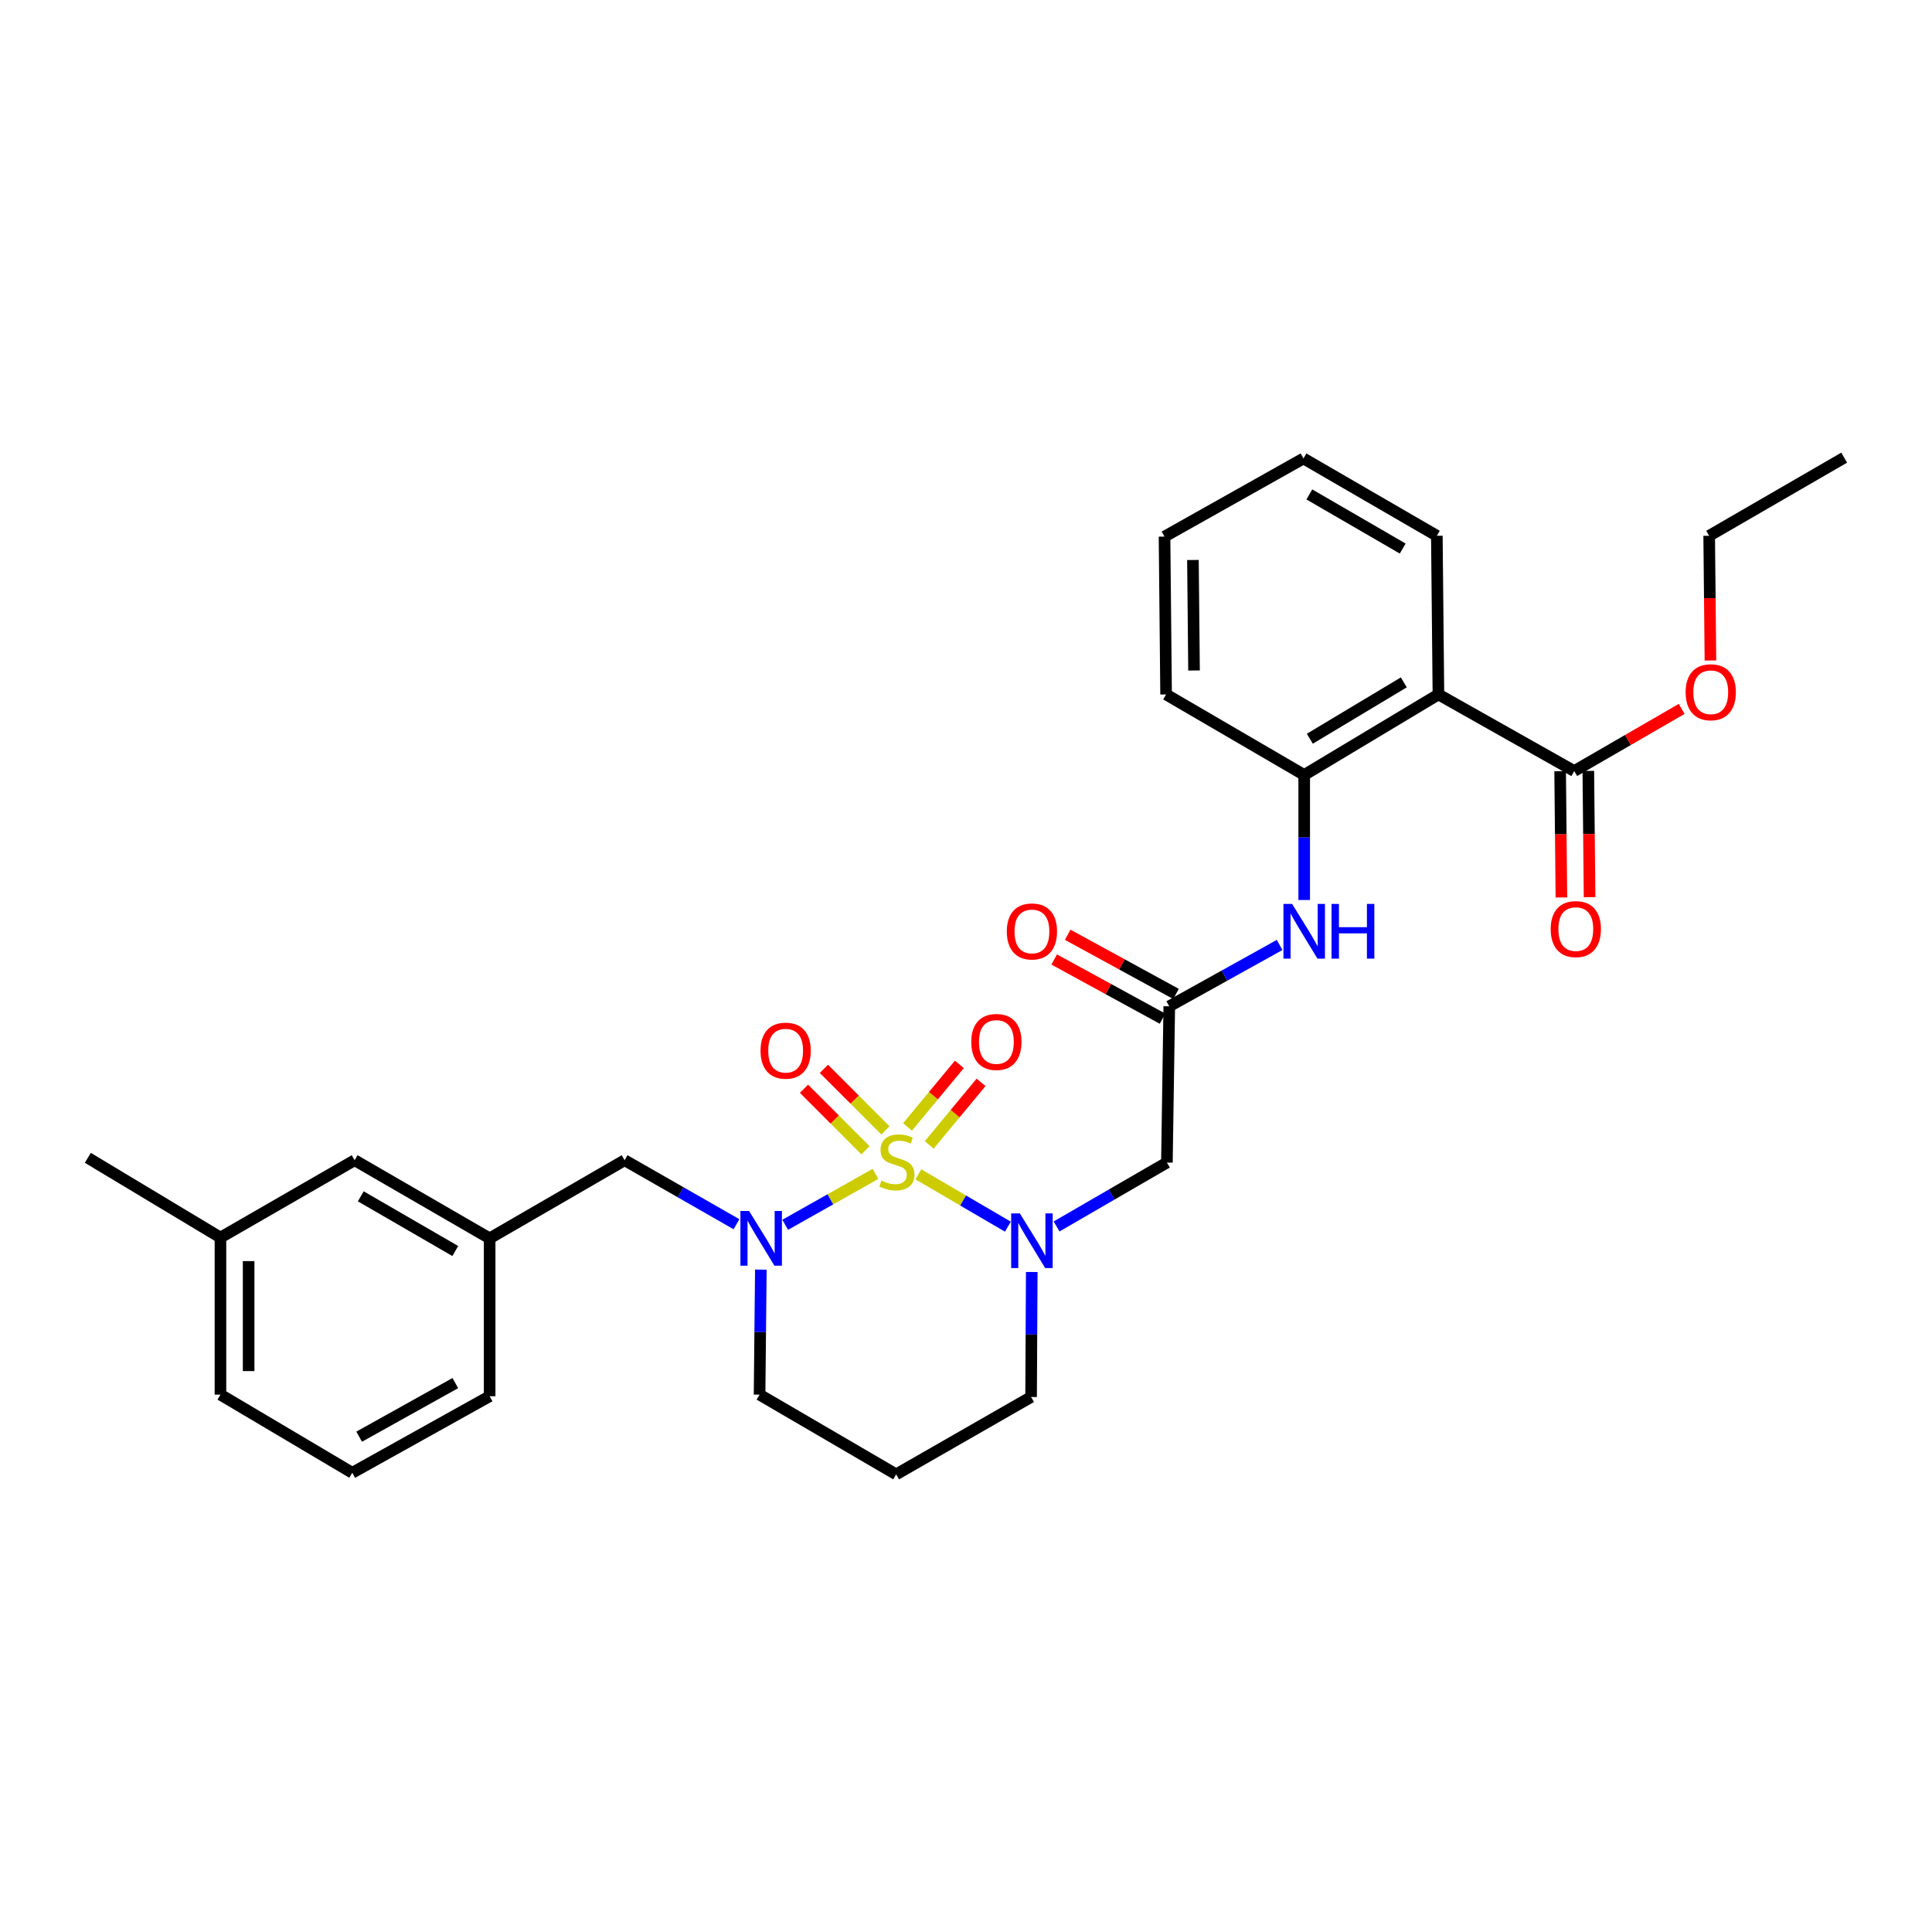 <?xml version='1.0' encoding='iso-8859-1'?>
<svg version='1.1' baseProfile='full'
              xmlns='http://www.w3.org/2000/svg'
                      xmlns:rdkit='http://www.rdkit.org/xml'
                      xmlns:xlink='http://www.w3.org/1999/xlink'
                  xml:space='preserve'
width='1000px' height='1000px' viewBox='0 0 1000 1000'>
<!-- END OF HEADER -->
<rect style='opacity:1.0;fill:#FFFFFF;stroke:none' width='1000' height='1000' x='0' y='0'> </rect>
<path class='bond-0' d='M 475.347,607.832 L 498.512,621.378' style='fill:none;fill-rule:evenodd;stroke:#CCCC00;stroke-width:6px;stroke-linecap:butt;stroke-linejoin:miter;stroke-opacity:1' />
<path class='bond-0' d='M 498.512,621.378 L 521.678,634.924' style='fill:none;fill-rule:evenodd;stroke:#0000FF;stroke-width:6px;stroke-linecap:butt;stroke-linejoin:miter;stroke-opacity:1' />
<path class='bond-1' d='M 453.147,607.597 L 429.781,620.775' style='fill:none;fill-rule:evenodd;stroke:#CCCC00;stroke-width:6px;stroke-linecap:butt;stroke-linejoin:miter;stroke-opacity:1' />
<path class='bond-1' d='M 429.781,620.775 L 406.416,633.953' style='fill:none;fill-rule:evenodd;stroke:#0000FF;stroke-width:6px;stroke-linecap:butt;stroke-linejoin:miter;stroke-opacity:1' />
<path class='bond-8' d='M 458.284,585.065 L 442.367,569.146' style='fill:none;fill-rule:evenodd;stroke:#CCCC00;stroke-width:6px;stroke-linecap:butt;stroke-linejoin:miter;stroke-opacity:1' />
<path class='bond-8' d='M 442.367,569.146 L 426.451,553.227' style='fill:none;fill-rule:evenodd;stroke:#FF0000;stroke-width:6px;stroke-linecap:butt;stroke-linejoin:miter;stroke-opacity:1' />
<path class='bond-8' d='M 447.97,595.377 L 432.054,579.458' style='fill:none;fill-rule:evenodd;stroke:#CCCC00;stroke-width:6px;stroke-linecap:butt;stroke-linejoin:miter;stroke-opacity:1' />
<path class='bond-8' d='M 432.054,579.458 L 416.137,563.539' style='fill:none;fill-rule:evenodd;stroke:#FF0000;stroke-width:6px;stroke-linecap:butt;stroke-linejoin:miter;stroke-opacity:1' />
<path class='bond-9' d='M 480.954,592.606 L 494.374,576.417' style='fill:none;fill-rule:evenodd;stroke:#CCCC00;stroke-width:6px;stroke-linecap:butt;stroke-linejoin:miter;stroke-opacity:1' />
<path class='bond-9' d='M 494.374,576.417 L 507.794,560.229' style='fill:none;fill-rule:evenodd;stroke:#FF0000;stroke-width:6px;stroke-linecap:butt;stroke-linejoin:miter;stroke-opacity:1' />
<path class='bond-9' d='M 469.726,583.298 L 483.146,567.11' style='fill:none;fill-rule:evenodd;stroke:#CCCC00;stroke-width:6px;stroke-linecap:butt;stroke-linejoin:miter;stroke-opacity:1' />
<path class='bond-9' d='M 483.146,567.11 L 496.566,550.921' style='fill:none;fill-rule:evenodd;stroke:#FF0000;stroke-width:6px;stroke-linecap:butt;stroke-linejoin:miter;stroke-opacity:1' />
<path class='bond-3' d='M 546.878,634.811 L 575.433,618.273' style='fill:none;fill-rule:evenodd;stroke:#0000FF;stroke-width:6px;stroke-linecap:butt;stroke-linejoin:miter;stroke-opacity:1' />
<path class='bond-3' d='M 575.433,618.273 L 603.988,601.736' style='fill:none;fill-rule:evenodd;stroke:#000000;stroke-width:6px;stroke-linecap:butt;stroke-linejoin:miter;stroke-opacity:1' />
<path class='bond-14' d='M 534.034,658.382 L 533.862,690.731' style='fill:none;fill-rule:evenodd;stroke:#0000FF;stroke-width:6px;stroke-linecap:butt;stroke-linejoin:miter;stroke-opacity:1' />
<path class='bond-14' d='M 533.862,690.731 L 533.69,723.08' style='fill:none;fill-rule:evenodd;stroke:#000000;stroke-width:6px;stroke-linecap:butt;stroke-linejoin:miter;stroke-opacity:1' />
<path class='bond-10' d='M 381.202,633.658 L 352.251,617.093' style='fill:none;fill-rule:evenodd;stroke:#0000FF;stroke-width:6px;stroke-linecap:butt;stroke-linejoin:miter;stroke-opacity:1' />
<path class='bond-10' d='M 352.251,617.093 L 323.299,600.528' style='fill:none;fill-rule:evenodd;stroke:#000000;stroke-width:6px;stroke-linecap:butt;stroke-linejoin:miter;stroke-opacity:1' />
<path class='bond-15' d='M 393.813,657.151 L 393.482,689.508' style='fill:none;fill-rule:evenodd;stroke:#0000FF;stroke-width:6px;stroke-linecap:butt;stroke-linejoin:miter;stroke-opacity:1' />
<path class='bond-15' d='M 393.482,689.508 L 393.152,721.864' style='fill:none;fill-rule:evenodd;stroke:#000000;stroke-width:6px;stroke-linecap:butt;stroke-linejoin:miter;stroke-opacity:1' />
<path class='bond-2' d='M 744.527,359.445 L 675.056,401.124' style='fill:none;fill-rule:evenodd;stroke:#000000;stroke-width:6px;stroke-linecap:butt;stroke-linejoin:miter;stroke-opacity:1' />
<path class='bond-2' d='M 726.603,353.19 L 677.973,382.366' style='fill:none;fill-rule:evenodd;stroke:#000000;stroke-width:6px;stroke-linecap:butt;stroke-linejoin:miter;stroke-opacity:1' />
<path class='bond-6' d='M 744.527,359.445 L 814.817,399.091' style='fill:none;fill-rule:evenodd;stroke:#000000;stroke-width:6px;stroke-linecap:butt;stroke-linejoin:miter;stroke-opacity:1' />
<path class='bond-19' d='M 744.527,359.445 L 743.709,277.317' style='fill:none;fill-rule:evenodd;stroke:#000000;stroke-width:6px;stroke-linecap:butt;stroke-linejoin:miter;stroke-opacity:1' />
<path class='bond-4' d='M 603.988,601.736 L 605.212,520.856' style='fill:none;fill-rule:evenodd;stroke:#000000;stroke-width:6px;stroke-linecap:butt;stroke-linejoin:miter;stroke-opacity:1' />
<path class='bond-7' d='M 605.212,520.856 L 633.765,504.983' style='fill:none;fill-rule:evenodd;stroke:#000000;stroke-width:6px;stroke-linecap:butt;stroke-linejoin:miter;stroke-opacity:1' />
<path class='bond-7' d='M 633.765,504.983 L 662.318,489.11' style='fill:none;fill-rule:evenodd;stroke:#0000FF;stroke-width:6px;stroke-linecap:butt;stroke-linejoin:miter;stroke-opacity:1' />
<path class='bond-11' d='M 608.707,514.456 L 580.674,499.145' style='fill:none;fill-rule:evenodd;stroke:#000000;stroke-width:6px;stroke-linecap:butt;stroke-linejoin:miter;stroke-opacity:1' />
<path class='bond-11' d='M 580.674,499.145 L 552.64,483.835' style='fill:none;fill-rule:evenodd;stroke:#FF0000;stroke-width:6px;stroke-linecap:butt;stroke-linejoin:miter;stroke-opacity:1' />
<path class='bond-11' d='M 601.716,527.256 L 573.683,511.945' style='fill:none;fill-rule:evenodd;stroke:#000000;stroke-width:6px;stroke-linecap:butt;stroke-linejoin:miter;stroke-opacity:1' />
<path class='bond-11' d='M 573.683,511.945 L 545.65,496.635' style='fill:none;fill-rule:evenodd;stroke:#FF0000;stroke-width:6px;stroke-linecap:butt;stroke-linejoin:miter;stroke-opacity:1' />
<path class='bond-5' d='M 675.056,401.124 L 675.056,433.485' style='fill:none;fill-rule:evenodd;stroke:#000000;stroke-width:6px;stroke-linecap:butt;stroke-linejoin:miter;stroke-opacity:1' />
<path class='bond-5' d='M 675.056,433.485 L 675.056,465.846' style='fill:none;fill-rule:evenodd;stroke:#0000FF;stroke-width:6px;stroke-linecap:butt;stroke-linejoin:miter;stroke-opacity:1' />
<path class='bond-21' d='M 675.056,401.124 L 603.567,359.445' style='fill:none;fill-rule:evenodd;stroke:#000000;stroke-width:6px;stroke-linecap:butt;stroke-linejoin:miter;stroke-opacity:1' />
<path class='bond-12' d='M 807.525,399.164 L 807.852,431.843' style='fill:none;fill-rule:evenodd;stroke:#000000;stroke-width:6px;stroke-linecap:butt;stroke-linejoin:miter;stroke-opacity:1' />
<path class='bond-12' d='M 807.852,431.843 L 808.179,464.523' style='fill:none;fill-rule:evenodd;stroke:#FF0000;stroke-width:6px;stroke-linecap:butt;stroke-linejoin:miter;stroke-opacity:1' />
<path class='bond-12' d='M 822.109,399.018 L 822.436,431.697' style='fill:none;fill-rule:evenodd;stroke:#000000;stroke-width:6px;stroke-linecap:butt;stroke-linejoin:miter;stroke-opacity:1' />
<path class='bond-12' d='M 822.436,431.697 L 822.763,464.377' style='fill:none;fill-rule:evenodd;stroke:#FF0000;stroke-width:6px;stroke-linecap:butt;stroke-linejoin:miter;stroke-opacity:1' />
<path class='bond-18' d='M 814.817,399.091 L 842.628,383.006' style='fill:none;fill-rule:evenodd;stroke:#000000;stroke-width:6px;stroke-linecap:butt;stroke-linejoin:miter;stroke-opacity:1' />
<path class='bond-18' d='M 842.628,383.006 L 870.438,366.921' style='fill:none;fill-rule:evenodd;stroke:#FF0000;stroke-width:6px;stroke-linecap:butt;stroke-linejoin:miter;stroke-opacity:1' />
<path class='bond-13' d='M 323.299,600.528 L 253.439,640.968' style='fill:none;fill-rule:evenodd;stroke:#000000;stroke-width:6px;stroke-linecap:butt;stroke-linejoin:miter;stroke-opacity:1' />
<path class='bond-17' d='M 253.439,640.968 L 183.563,600.528' style='fill:none;fill-rule:evenodd;stroke:#000000;stroke-width:6px;stroke-linecap:butt;stroke-linejoin:miter;stroke-opacity:1' />
<path class='bond-17' d='M 235.652,647.525 L 186.739,619.218' style='fill:none;fill-rule:evenodd;stroke:#000000;stroke-width:6px;stroke-linecap:butt;stroke-linejoin:miter;stroke-opacity:1' />
<path class='bond-23' d='M 253.439,640.968 L 253.439,722.683' style='fill:none;fill-rule:evenodd;stroke:#000000;stroke-width:6px;stroke-linecap:butt;stroke-linejoin:miter;stroke-opacity:1' />
<path class='bond-30' d='M 533.69,723.08 L 463.846,763.122' style='fill:none;fill-rule:evenodd;stroke:#000000;stroke-width:6px;stroke-linecap:butt;stroke-linejoin:miter;stroke-opacity:1' />
<path class='bond-16' d='M 393.152,721.864 L 463.846,763.122' style='fill:none;fill-rule:evenodd;stroke:#000000;stroke-width:6px;stroke-linecap:butt;stroke-linejoin:miter;stroke-opacity:1' />
<path class='bond-20' d='M 183.563,600.528 L 114.108,640.555' style='fill:none;fill-rule:evenodd;stroke:#000000;stroke-width:6px;stroke-linecap:butt;stroke-linejoin:miter;stroke-opacity:1' />
<path class='bond-25' d='M 885.316,341.879 L 884.992,309.598' style='fill:none;fill-rule:evenodd;stroke:#FF0000;stroke-width:6px;stroke-linecap:butt;stroke-linejoin:miter;stroke-opacity:1' />
<path class='bond-25' d='M 884.992,309.598 L 884.669,277.317' style='fill:none;fill-rule:evenodd;stroke:#000000;stroke-width:6px;stroke-linecap:butt;stroke-linejoin:miter;stroke-opacity:1' />
<path class='bond-32' d='M 743.709,277.317 L 674.675,237.299' style='fill:none;fill-rule:evenodd;stroke:#000000;stroke-width:6px;stroke-linecap:butt;stroke-linejoin:miter;stroke-opacity:1' />
<path class='bond-32' d='M 726.039,283.932 L 677.716,255.919' style='fill:none;fill-rule:evenodd;stroke:#000000;stroke-width:6px;stroke-linecap:butt;stroke-linejoin:miter;stroke-opacity:1' />
<path class='bond-26' d='M 114.108,640.555 L 45.455,599.289' style='fill:none;fill-rule:evenodd;stroke:#000000;stroke-width:6px;stroke-linecap:butt;stroke-linejoin:miter;stroke-opacity:1' />
<path class='bond-31' d='M 114.108,640.555 L 114.108,721.864' style='fill:none;fill-rule:evenodd;stroke:#000000;stroke-width:6px;stroke-linecap:butt;stroke-linejoin:miter;stroke-opacity:1' />
<path class='bond-31' d='M 128.692,652.751 L 128.692,709.668' style='fill:none;fill-rule:evenodd;stroke:#000000;stroke-width:6px;stroke-linecap:butt;stroke-linejoin:miter;stroke-opacity:1' />
<path class='bond-28' d='M 603.567,359.445 L 602.757,277.739' style='fill:none;fill-rule:evenodd;stroke:#000000;stroke-width:6px;stroke-linecap:butt;stroke-linejoin:miter;stroke-opacity:1' />
<path class='bond-28' d='M 618.029,347.044 L 617.462,289.85' style='fill:none;fill-rule:evenodd;stroke:#000000;stroke-width:6px;stroke-linecap:butt;stroke-linejoin:miter;stroke-opacity:1' />
<path class='bond-22' d='M 182.331,762.312 L 253.439,722.683' style='fill:none;fill-rule:evenodd;stroke:#000000;stroke-width:6px;stroke-linecap:butt;stroke-linejoin:miter;stroke-opacity:1' />
<path class='bond-22' d='M 185.897,743.628 L 235.673,715.887' style='fill:none;fill-rule:evenodd;stroke:#000000;stroke-width:6px;stroke-linecap:butt;stroke-linejoin:miter;stroke-opacity:1' />
<path class='bond-24' d='M 182.331,762.312 L 114.108,721.864' style='fill:none;fill-rule:evenodd;stroke:#000000;stroke-width:6px;stroke-linecap:butt;stroke-linejoin:miter;stroke-opacity:1' />
<path class='bond-29' d='M 884.669,277.317 L 954.545,236.878' style='fill:none;fill-rule:evenodd;stroke:#000000;stroke-width:6px;stroke-linecap:butt;stroke-linejoin:miter;stroke-opacity:1' />
<path class='bond-27' d='M 674.675,237.299 L 602.757,277.739' style='fill:none;fill-rule:evenodd;stroke:#000000;stroke-width:6px;stroke-linecap:butt;stroke-linejoin:miter;stroke-opacity:1' />
<path  class='atom-0' d='M 456.243 611.059
Q 456.563 611.179, 457.883 611.739
Q 459.203 612.299, 460.643 612.659
Q 462.123 612.979, 463.563 612.979
Q 466.243 612.979, 467.803 611.699
Q 469.363 610.379, 469.363 608.099
Q 469.363 606.539, 468.563 605.579
Q 467.803 604.619, 466.603 604.099
Q 465.403 603.579, 463.403 602.979
Q 460.883 602.219, 459.363 601.499
Q 457.883 600.779, 456.803 599.259
Q 455.763 597.739, 455.763 595.179
Q 455.763 591.619, 458.163 589.419
Q 460.603 587.219, 465.403 587.219
Q 468.683 587.219, 472.403 588.779
L 471.483 591.859
Q 468.083 590.459, 465.523 590.459
Q 462.763 590.459, 461.243 591.619
Q 459.723 592.739, 459.763 594.699
Q 459.763 596.219, 460.523 597.139
Q 461.323 598.059, 462.443 598.579
Q 463.603 599.099, 465.523 599.699
Q 468.083 600.499, 469.603 601.299
Q 471.123 602.099, 472.203 603.739
Q 473.323 605.339, 473.323 608.099
Q 473.323 612.019, 470.683 614.139
Q 468.083 616.219, 463.723 616.219
Q 461.203 616.219, 459.283 615.659
Q 457.403 615.139, 455.163 614.219
L 456.243 611.059
' fill='#CCCC00'/>
<path  class='atom-1' d='M 527.86 628.04
L 537.14 643.04
Q 538.06 644.52, 539.54 647.2
Q 541.02 649.88, 541.1 650.04
L 541.1 628.04
L 544.86 628.04
L 544.86 656.36
L 540.98 656.36
L 531.02 639.96
Q 529.86 638.04, 528.62 635.84
Q 527.42 633.64, 527.06 632.96
L 527.06 656.36
L 523.38 656.36
L 523.38 628.04
L 527.86 628.04
' fill='#0000FF'/>
<path  class='atom-2' d='M 387.718 626.808
L 396.998 641.808
Q 397.918 643.288, 399.398 645.968
Q 400.878 648.648, 400.958 648.808
L 400.958 626.808
L 404.718 626.808
L 404.718 655.128
L 400.838 655.128
L 390.878 638.728
Q 389.718 636.808, 388.478 634.608
Q 387.278 632.408, 386.918 631.728
L 386.918 655.128
L 383.238 655.128
L 383.238 626.808
L 387.718 626.808
' fill='#0000FF'/>
<path  class='atom-8' d='M 668.796 467.869
L 678.076 482.869
Q 678.996 484.349, 680.476 487.029
Q 681.956 489.709, 682.036 489.869
L 682.036 467.869
L 685.796 467.869
L 685.796 496.189
L 681.916 496.189
L 671.956 479.789
Q 670.796 477.869, 669.556 475.669
Q 668.356 473.469, 667.996 472.789
L 667.996 496.189
L 664.316 496.189
L 664.316 467.869
L 668.796 467.869
' fill='#0000FF'/>
<path  class='atom-8' d='M 689.196 467.869
L 693.036 467.869
L 693.036 479.909
L 707.516 479.909
L 707.516 467.869
L 711.356 467.869
L 711.356 496.189
L 707.516 496.189
L 707.516 483.109
L 693.036 483.109
L 693.036 496.189
L 689.196 496.189
L 689.196 467.869
' fill='#0000FF'/>
<path  class='atom-9' d='M 393.65 543.818
Q 393.65 537.018, 397.01 533.218
Q 400.37 529.418, 406.65 529.418
Q 412.93 529.418, 416.29 533.218
Q 419.65 537.018, 419.65 543.818
Q 419.65 550.698, 416.25 554.618
Q 412.85 558.498, 406.65 558.498
Q 400.41 558.498, 397.01 554.618
Q 393.65 550.738, 393.65 543.818
M 406.65 555.298
Q 410.97 555.298, 413.29 552.418
Q 415.65 549.498, 415.65 543.818
Q 415.65 538.258, 413.29 535.458
Q 410.97 532.618, 406.65 532.618
Q 402.33 532.618, 399.97 535.418
Q 397.65 538.218, 397.65 543.818
Q 397.65 549.538, 399.97 552.418
Q 402.33 555.298, 406.65 555.298
' fill='#FF0000'/>
<path  class='atom-10' d='M 502.727 539.313
Q 502.727 532.513, 506.087 528.713
Q 509.447 524.913, 515.727 524.913
Q 522.007 524.913, 525.367 528.713
Q 528.727 532.513, 528.727 539.313
Q 528.727 546.193, 525.327 550.113
Q 521.927 553.993, 515.727 553.993
Q 509.487 553.993, 506.087 550.113
Q 502.727 546.233, 502.727 539.313
M 515.727 550.793
Q 520.047 550.793, 522.367 547.913
Q 524.727 544.993, 524.727 539.313
Q 524.727 533.753, 522.367 530.953
Q 520.047 528.113, 515.727 528.113
Q 511.407 528.113, 509.047 530.913
Q 506.727 533.713, 506.727 539.313
Q 506.727 545.033, 509.047 547.913
Q 511.407 550.793, 515.727 550.793
' fill='#FF0000'/>
<path  class='atom-12' d='M 521.12 482.109
Q 521.12 475.309, 524.48 471.509
Q 527.84 467.709, 534.12 467.709
Q 540.4 467.709, 543.76 471.509
Q 547.12 475.309, 547.12 482.109
Q 547.12 488.989, 543.72 492.909
Q 540.32 496.789, 534.12 496.789
Q 527.88 496.789, 524.48 492.909
Q 521.12 489.029, 521.12 482.109
M 534.12 493.589
Q 538.44 493.589, 540.76 490.709
Q 543.12 487.789, 543.12 482.109
Q 543.12 476.549, 540.76 473.749
Q 538.44 470.909, 534.12 470.909
Q 529.8 470.909, 527.44 473.709
Q 525.12 476.509, 525.12 482.109
Q 525.12 487.829, 527.44 490.709
Q 529.8 493.589, 534.12 493.589
' fill='#FF0000'/>
<path  class='atom-13' d='M 802.635 480.893
Q 802.635 474.093, 805.995 470.293
Q 809.355 466.493, 815.635 466.493
Q 821.915 466.493, 825.275 470.293
Q 828.635 474.093, 828.635 480.893
Q 828.635 487.773, 825.235 491.693
Q 821.835 495.573, 815.635 495.573
Q 809.395 495.573, 805.995 491.693
Q 802.635 487.813, 802.635 480.893
M 815.635 492.373
Q 819.955 492.373, 822.275 489.493
Q 824.635 486.573, 824.635 480.893
Q 824.635 475.333, 822.275 472.533
Q 819.955 469.693, 815.635 469.693
Q 811.315 469.693, 808.955 472.493
Q 806.635 475.293, 806.635 480.893
Q 806.635 486.613, 808.955 489.493
Q 811.315 492.373, 815.635 492.373
' fill='#FF0000'/>
<path  class='atom-19' d='M 872.479 358.301
Q 872.479 351.501, 875.839 347.701
Q 879.199 343.901, 885.479 343.901
Q 891.759 343.901, 895.119 347.701
Q 898.479 351.501, 898.479 358.301
Q 898.479 365.181, 895.079 369.101
Q 891.679 372.981, 885.479 372.981
Q 879.239 372.981, 875.839 369.101
Q 872.479 365.221, 872.479 358.301
M 885.479 369.781
Q 889.799 369.781, 892.119 366.901
Q 894.479 363.981, 894.479 358.301
Q 894.479 352.741, 892.119 349.941
Q 889.799 347.101, 885.479 347.101
Q 881.159 347.101, 878.799 349.901
Q 876.479 352.701, 876.479 358.301
Q 876.479 364.021, 878.799 366.901
Q 881.159 369.781, 885.479 369.781
' fill='#FF0000'/>
</svg>
